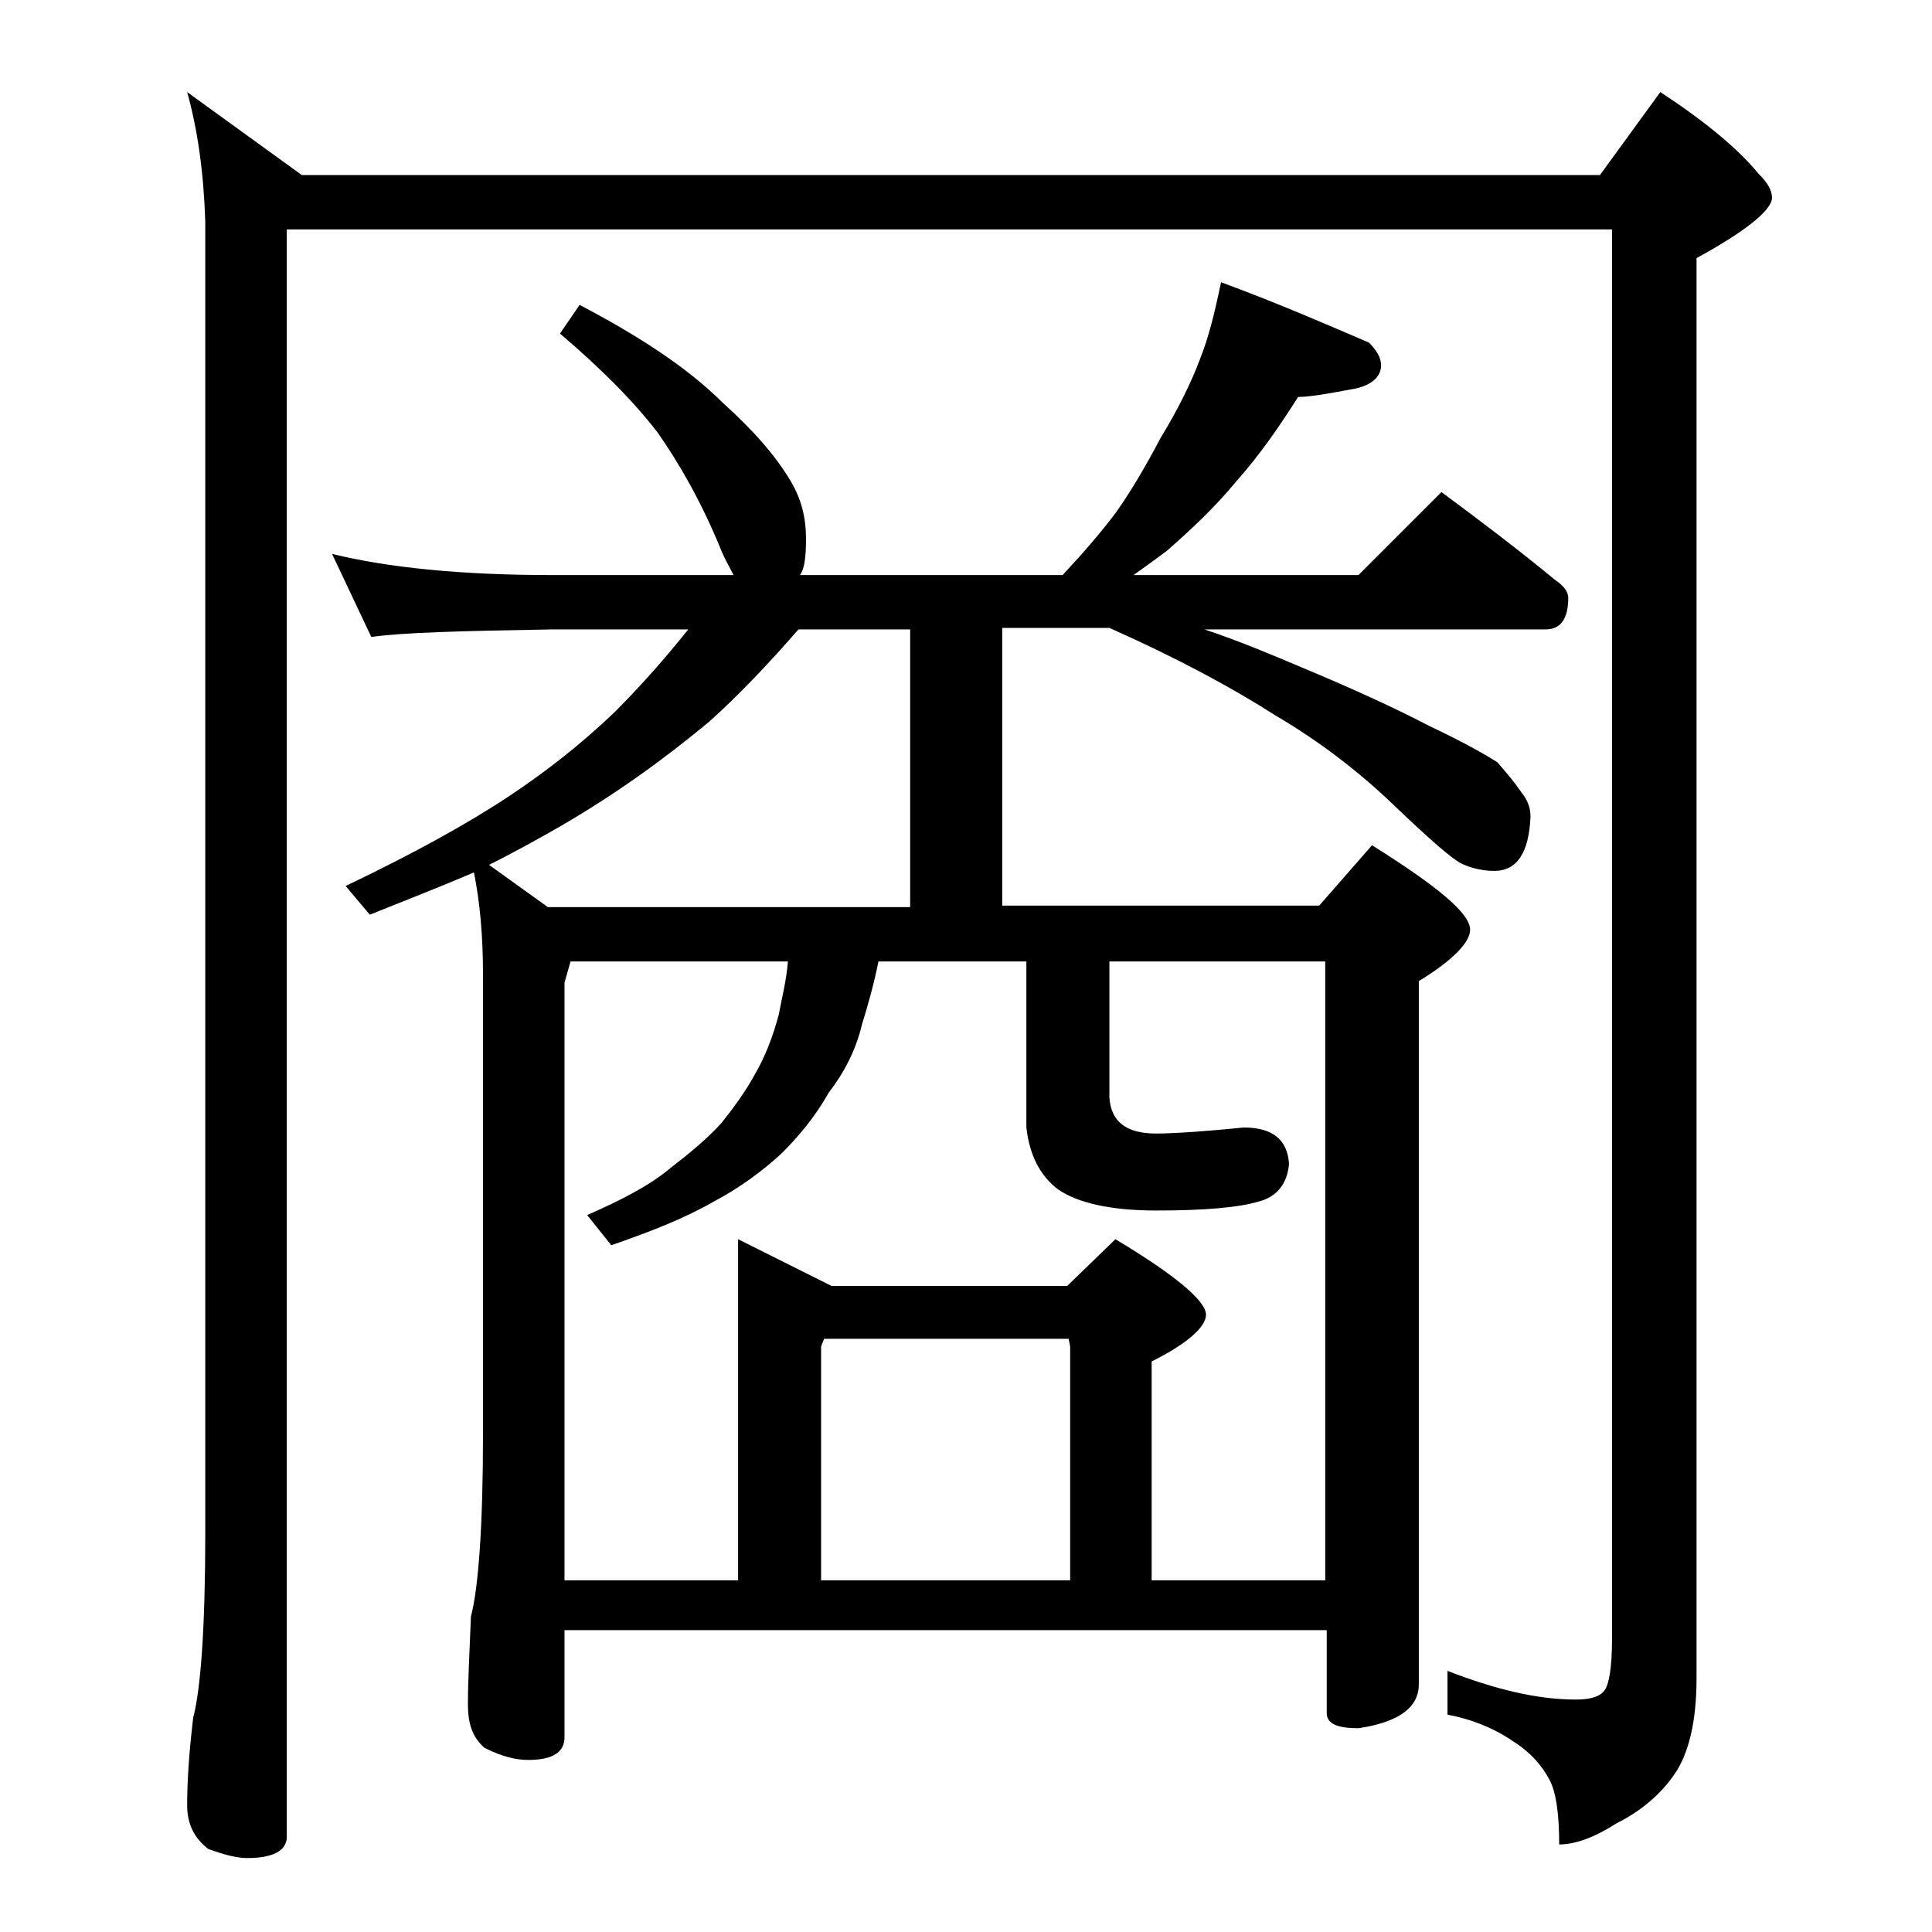 <?xml version="1.0" encoding="utf-8"?>
<!-- Generator: Adobe Illustrator 18.0.0, SVG Export Plug-In . SVG Version: 6.00 Build 0)  -->
<!DOCTYPE svg PUBLIC "-//W3C//DTD SVG 1.1//EN" "http://www.w3.org/Graphics/SVG/1.1/DTD/svg11.dtd">
<svg version="1.1" id="Layer_1" xmlns="http://www.w3.org/2000/svg" xmlns:xlink="http://www.w3.org/1999/xlink" x="0px" y="0px"
	 viewBox="0 0 128 128" enable-background="new 0 0 128 128" xml:space="preserve">
<path d="M12.4,6.1l7.6,5.5h86l4-5.5c2.9,1.9,5.1,3.7,6.5,5.4c0.6,0.6,0.9,1.1,0.9,1.6c0,0.8-1.7,2.2-5,4v94.1c0,2.8-0.5,5-1.5,6.4
	c-0.9,1.3-2.2,2.4-3.8,3.2c-1.4,0.9-2.7,1.4-3.8,1.4c0-2-0.2-3.4-0.6-4.2c-0.5-1-1.3-1.9-2.4-2.6c-1.3-0.9-2.8-1.5-4.4-1.8v-2.9
	c3.1,1.2,5.9,1.9,8.5,1.9c1,0,1.6-0.2,1.9-0.6c0.3-0.4,0.5-1.5,0.5-3.4V15.2H19v106.5c0,0.9-0.9,1.4-2.6,1.4c-0.7,0-1.5-0.2-2.6-0.6
	c-0.9-0.7-1.4-1.6-1.4-2.9c0-1.4,0.1-3.3,0.4-5.8c0.5-1.9,0.8-6,0.8-12.2V14.7C13.5,11.5,13.1,8.6,12.4,6.1z M38.4,20.2
	c4,2.1,7.2,4.2,9.5,6.5c2,1.8,3.5,3.5,4.5,5.2c0.7,1.2,1,2.4,1,3.8c0,1.2-0.1,2-0.4,2.4h17.4c1.4-1.5,2.6-2.9,3.5-4.1
	c1-1.4,2-3.1,3-5c1.1-1.8,2-3.6,2.6-5.2c0.6-1.5,1-3.2,1.4-5.1c3.8,1.4,7,2.8,9.8,4c0.5,0.5,0.8,1,0.8,1.5c0,0.8-0.7,1.4-2,1.6
	c-1.6,0.3-2.8,0.5-3.5,0.5c-1.2,1.9-2.5,3.8-4.1,5.6c-1.4,1.7-3,3.2-4.6,4.6c-0.8,0.6-1.5,1.1-2.2,1.6H90l5.5-5.5
	c2.7,2,5.2,3.9,7.5,5.8c0.6,0.4,0.9,0.8,0.9,1.2c0,1.4-0.5,2.1-1.5,2.1H79.8c2.4,0.8,4.5,1.7,6.4,2.5c3.6,1.5,6.4,2.8,8.5,3.9
	c1.9,0.9,3.4,1.7,4.5,2.4c0.7,0.8,1.2,1.4,1.6,2c0.4,0.5,0.6,1,0.6,1.6c-0.1,2.4-0.9,3.6-2.4,3.6c-0.8,0-1.6-0.2-2.2-0.5
	c-0.6-0.3-2.1-1.6-4.5-3.9c-2.3-2.2-4.9-4.2-7.8-5.9c-2.8-1.8-6.5-3.8-11-5.8h-7.1v18.4h21l3.5-4c4.3,2.7,6.5,4.5,6.5,5.6
	c0,0.8-1.1,2-3.4,3.4v46.6c0,1.5-1.3,2.5-4,2.9c-1.4,0-2.1-0.3-2.1-1v-5.5H37.4v7.1c0,1-0.8,1.5-2.4,1.5c-0.8,0-1.7-0.2-2.9-0.8
	c-0.8-0.7-1.1-1.6-1.1-2.9c0-1.4,0.1-3.3,0.2-5.8c0.5-1.9,0.8-6,0.8-12.1V64.6c0-2.6-0.2-4.8-0.6-6.8c-2.1,0.9-4.4,1.8-6.9,2.8
	l-1.6-1.9c4.6-2.2,8.2-4.2,10.9-6c2.4-1.6,4.7-3.4,6.9-5.5c1.7-1.7,3.3-3.5,4.9-5.5h-9c-5.9,0.1-9.9,0.2-12,0.5l-2.6-5.5
	c3.7,0.9,8.5,1.4,14.6,1.4h12c-0.3-0.6-0.6-1.1-0.8-1.6c-1.3-3.2-2.8-5.8-4.2-7.8c-1.6-2.1-3.8-4.3-6.5-6.6L38.4,20.2z M52.9,41.7
	c-2,2.3-4,4.4-5.9,6.1c-3,2.5-6.2,4.8-9.8,6.9c-1.4,0.8-3,1.7-4.8,2.6l3.9,2.8h24V41.7H52.9z M37.4,104.7h11.5V82.1l6.2,3.1h15.6
	l3.2-3.1c4,2.4,6,4.1,6,5c0,0.8-1.2,1.9-3.6,3.1v14.5h11.5v-41H73.5v9c0.1,1.6,1.1,2.4,3.1,2.4c0.9,0,2.8-0.1,5.8-0.4
	c1.9,0,2.9,0.8,3,2.4c-0.1,1.3-0.8,2.2-2,2.5c-1.3,0.4-3.6,0.6-6.8,0.6c-3,0-5.2-0.5-6.5-1.4c-1.2-0.9-1.9-2.3-2.1-4.1v-11h-9.8
	c-0.3,1.5-0.7,2.9-1.1,4.2c-0.4,1.7-1.2,3.2-2.2,4.5c-0.9,1.6-2,2.9-3.1,4c-1.3,1.2-2.8,2.3-4.5,3.2c-1.9,1.1-4.2,2-6.8,2.9l-1.6-2
	c2.3-1,4.2-2,5.5-3.1c1.3-1,2.5-2,3.4-3c0.8-1,1.6-2.1,2.2-3.2c0.7-1.2,1.2-2.5,1.6-4c0.2-1.1,0.5-2.2,0.6-3.5H37.8l-0.4,1.4V104.7z
	 M54.4,104.7h16.5V89.2l-0.1-0.5H54.6l-0.2,0.5V104.7z"/>
</svg>
